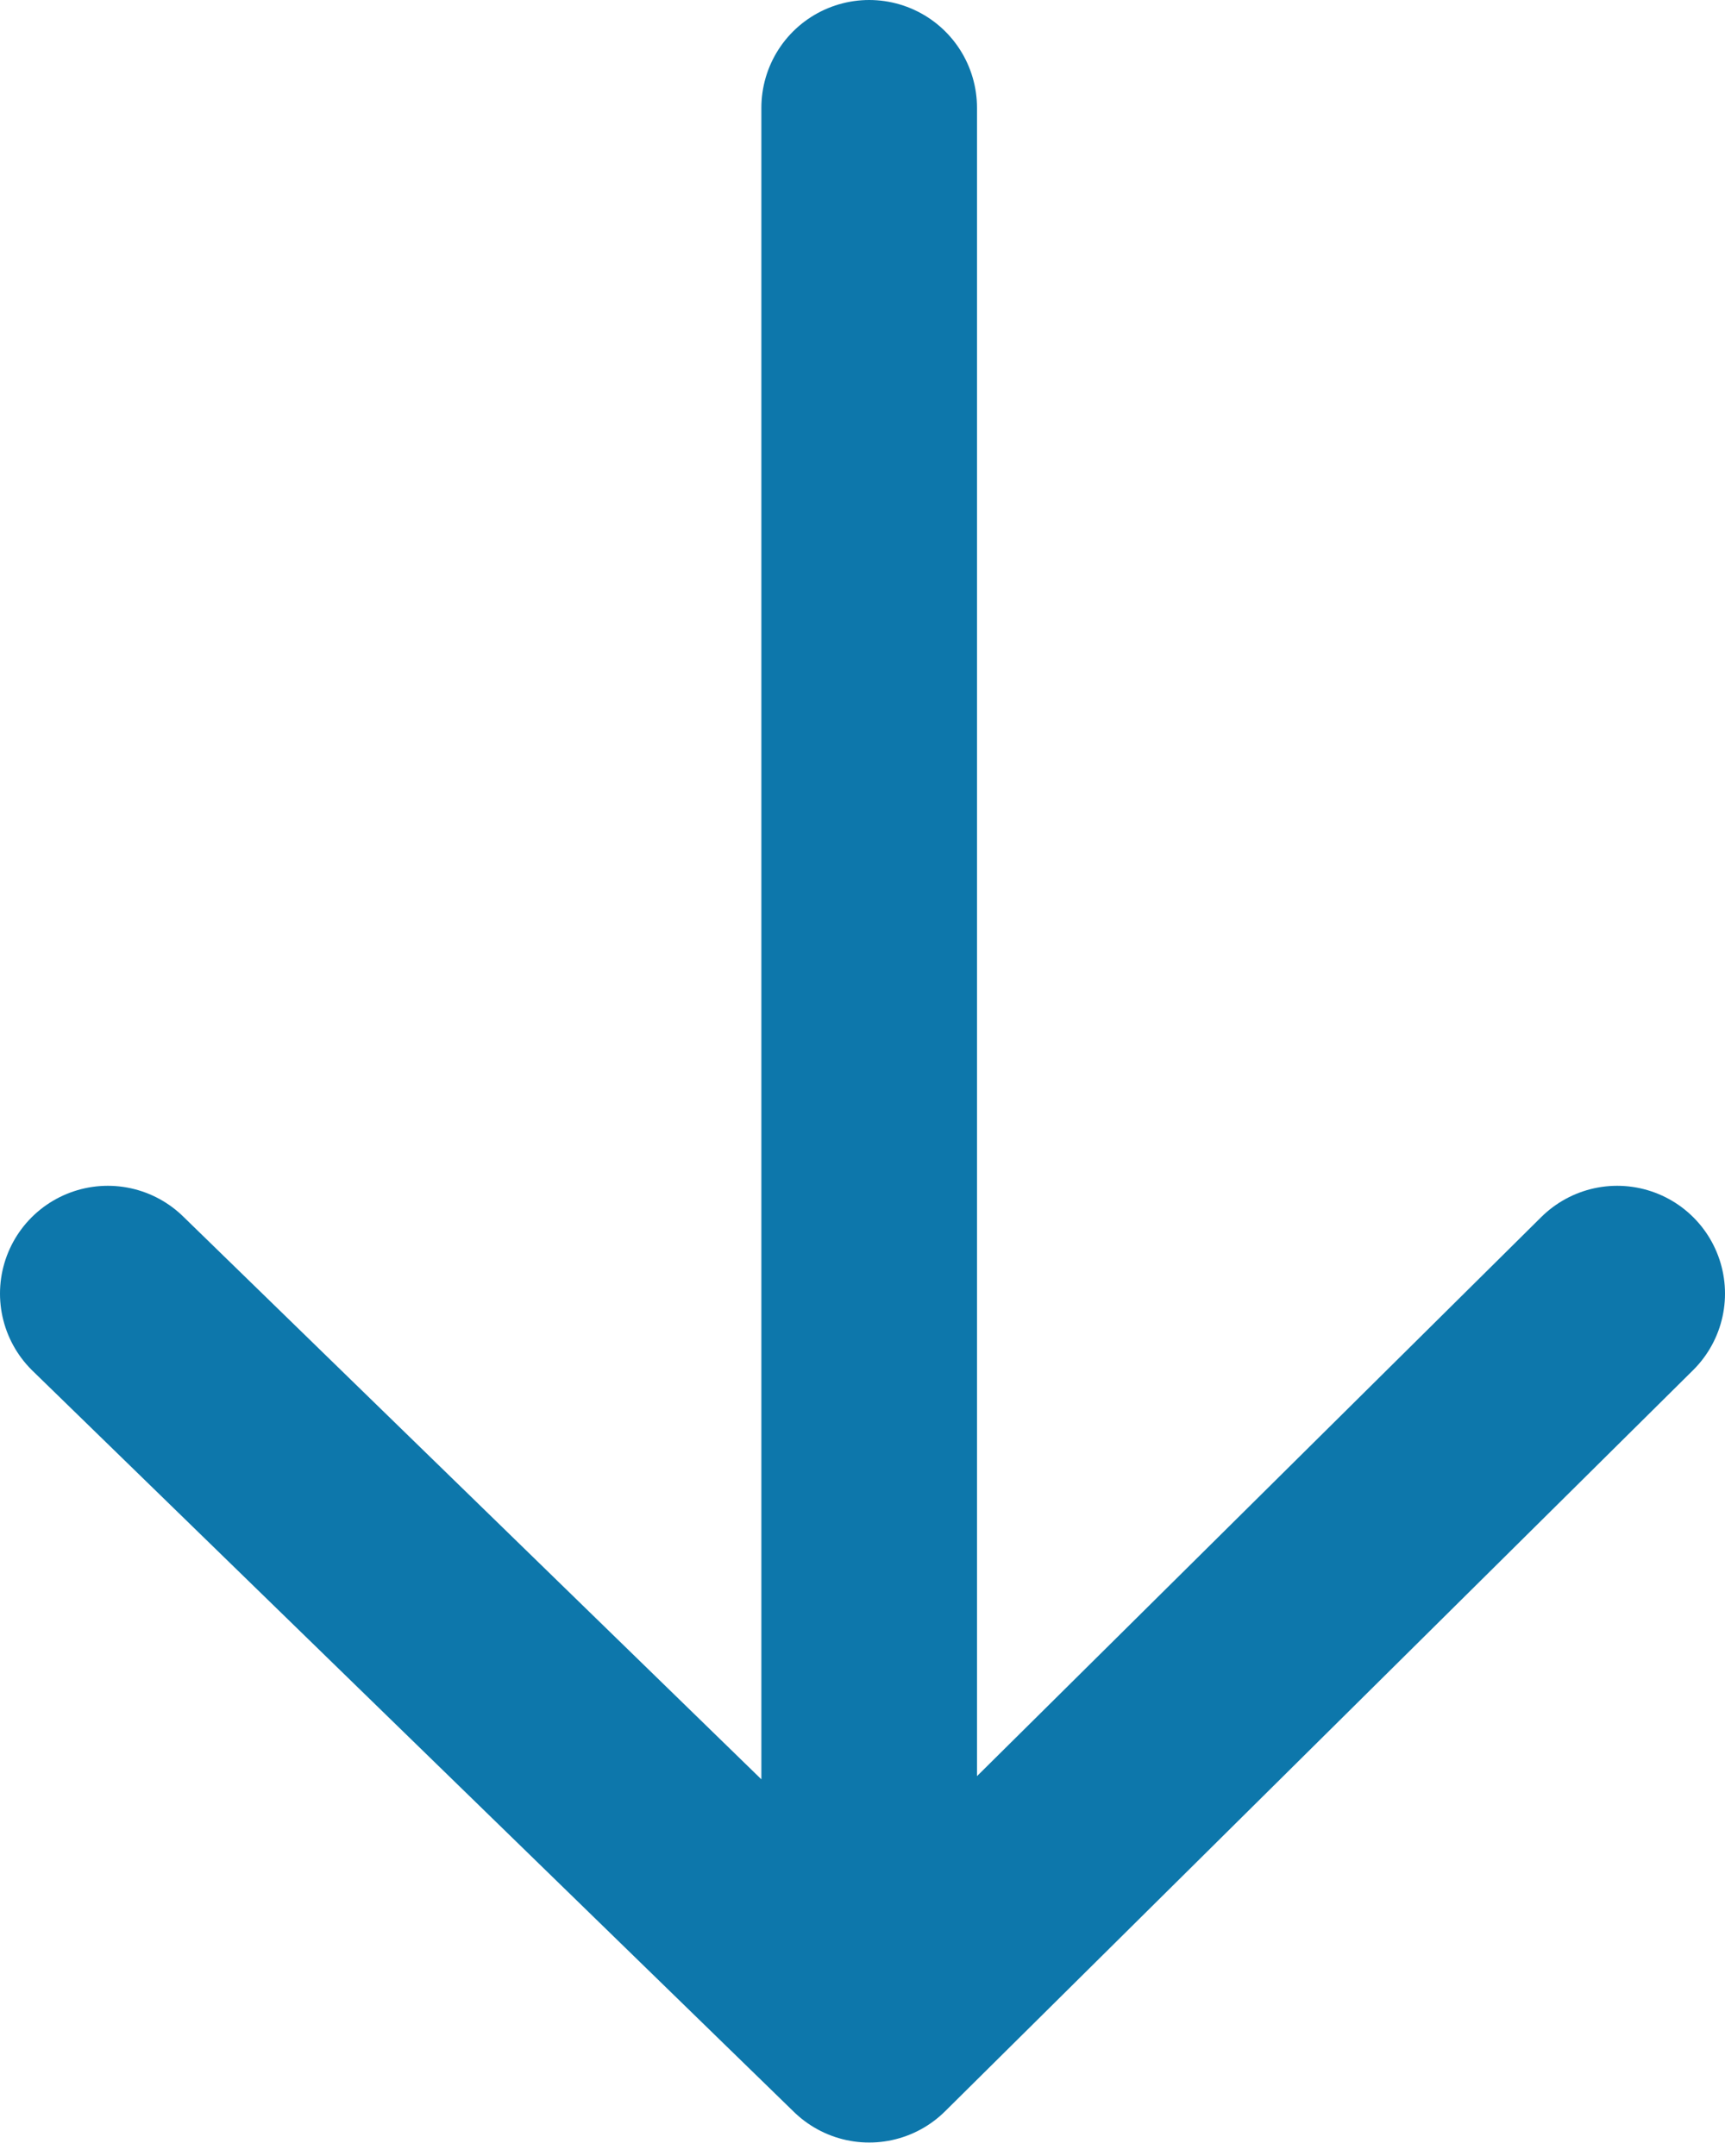 <svg width="64" height="80" viewBox="0 0 64 80" fill="none" xmlns="http://www.w3.org/2000/svg">
<path d="M32.248 4V72.111M60 48L32.248 75.5L4 48" stroke="#0d77ab" stroke-width="8" stroke-linecap="round" stroke-linejoin="round"/>
</svg>
